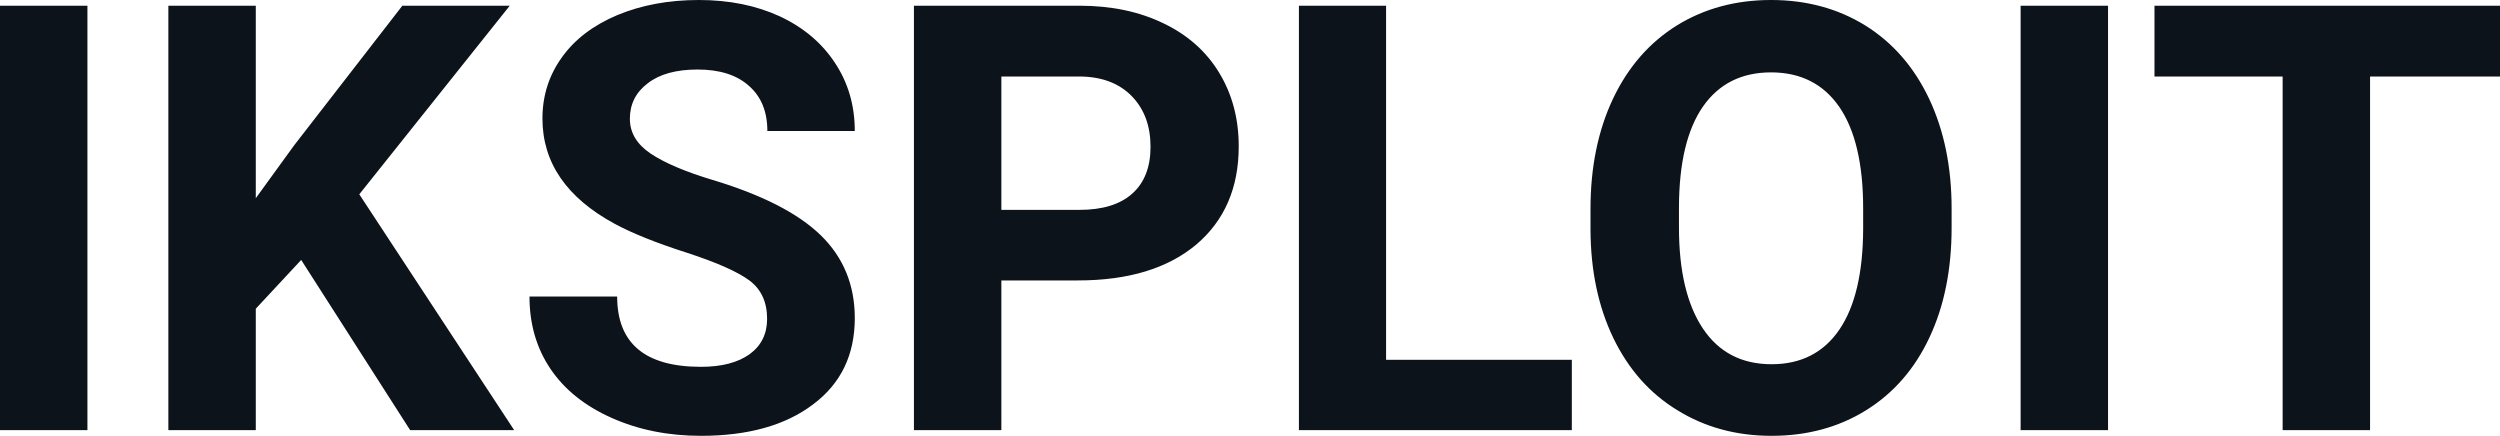 <?xml version="1.0" encoding="UTF-8" standalone="yes"?>
<svg xmlns="http://www.w3.org/2000/svg" width="100%" height="100%" viewBox="0 0 96.369 16.801" fill="#0D131A">
  <path d="M3.37 0.22L3.37 16.58L0 16.58L0 0.22L3.37 0.22ZM15.81 16.58L11.61 10.02L9.86 11.90L9.86 16.58L6.49 16.58L6.49 0.22L9.86 0.22L9.86 7.64L11.34 5.60L15.51 0.22L19.65 0.22L13.85 7.49L19.82 16.58L15.81 16.58ZM29.57 12.29L29.57 12.29Q29.57 11.33 28.90 10.82Q28.22 10.31 26.47 9.74Q24.72 9.18 23.70 8.63L23.70 8.63Q20.91 7.12 20.91 4.57L20.91 4.57Q20.91 3.25 21.66 2.21Q22.40 1.17 23.80 0.58Q25.20 0 26.94 0L26.94 0Q28.69 0 30.06 0.63Q31.43 1.27 32.19 2.43Q32.95 3.58 32.95 5.05L32.95 5.05L29.58 5.05Q29.58 3.93 28.87 3.31Q28.17 2.68 26.89 2.68L26.89 2.68Q25.65 2.68 24.97 3.21Q24.28 3.73 24.28 4.58L24.28 4.58Q24.28 5.38 25.08 5.92Q25.89 6.46 27.45 6.93L27.45 6.93Q30.32 7.79 31.64 9.07Q32.95 10.35 32.95 12.26L32.95 12.26Q32.95 14.39 31.34 15.59Q29.74 16.80 27.02 16.80L27.02 16.80Q25.13 16.80 23.58 16.11Q22.03 15.42 21.22 14.22Q20.41 13.02 20.41 11.43L20.41 11.43L23.79 11.43Q23.79 14.14 27.02 14.14L27.02 14.14Q28.22 14.14 28.90 13.65Q29.57 13.16 29.57 12.29ZM41.55 10.81L38.60 10.81L38.60 16.58L35.23 16.58L35.23 0.22L41.61 0.22Q43.45 0.22 44.85 0.90Q46.25 1.57 47.00 2.81Q47.75 4.05 47.75 5.64L47.75 5.64Q47.75 8.04 46.11 9.43Q44.46 10.81 41.55 10.81L41.55 10.81ZM38.60 2.95L38.60 8.09L41.61 8.09Q42.95 8.09 43.65 7.46Q44.35 6.83 44.35 5.66L44.35 5.66Q44.35 4.46 43.64 3.72Q42.93 2.98 41.69 2.95L41.69 2.95L38.60 2.95ZM53.43 0.22L53.43 13.87L60.59 13.87L60.59 16.58L50.07 16.58L50.07 0.22L53.43 0.22ZM75.23 8.04L75.23 8.77Q75.23 11.19 74.38 13.00Q73.53 14.82 71.94 15.81Q70.35 16.80 68.29 16.80L68.29 16.80Q66.26 16.80 64.67 15.82Q63.07 14.85 62.19 13.03Q61.32 11.22 61.31 8.86L61.31 8.86L61.31 8.05Q61.31 5.64 62.18 3.80Q63.05 1.97 64.64 0.98Q66.23 0 68.27 0Q70.31 0 71.90 0.98Q73.49 1.97 74.36 3.80Q75.23 5.64 75.23 8.04L75.23 8.04ZM71.82 8.83L71.82 8.03Q71.82 5.46 70.90 4.12Q69.98 2.79 68.27 2.79L68.27 2.79Q66.57 2.79 65.65 4.10Q64.73 5.42 64.72 7.97L64.72 7.97L64.72 8.77Q64.72 11.28 65.64 12.66Q66.56 14.04 68.29 14.04L68.29 14.04Q69.99 14.04 70.90 12.71Q71.81 11.38 71.82 8.83L71.82 8.83ZM81.26 0.22L81.26 16.58L77.89 16.58L77.89 0.22L81.26 0.22ZM96.37 0.22L96.37 2.95L91.36 2.95L91.36 16.58L87.99 16.58L87.99 2.95L83.05 2.95L83.05 0.22L96.37 0.22Z" preserveAspectRatio="none"/>
</svg>
